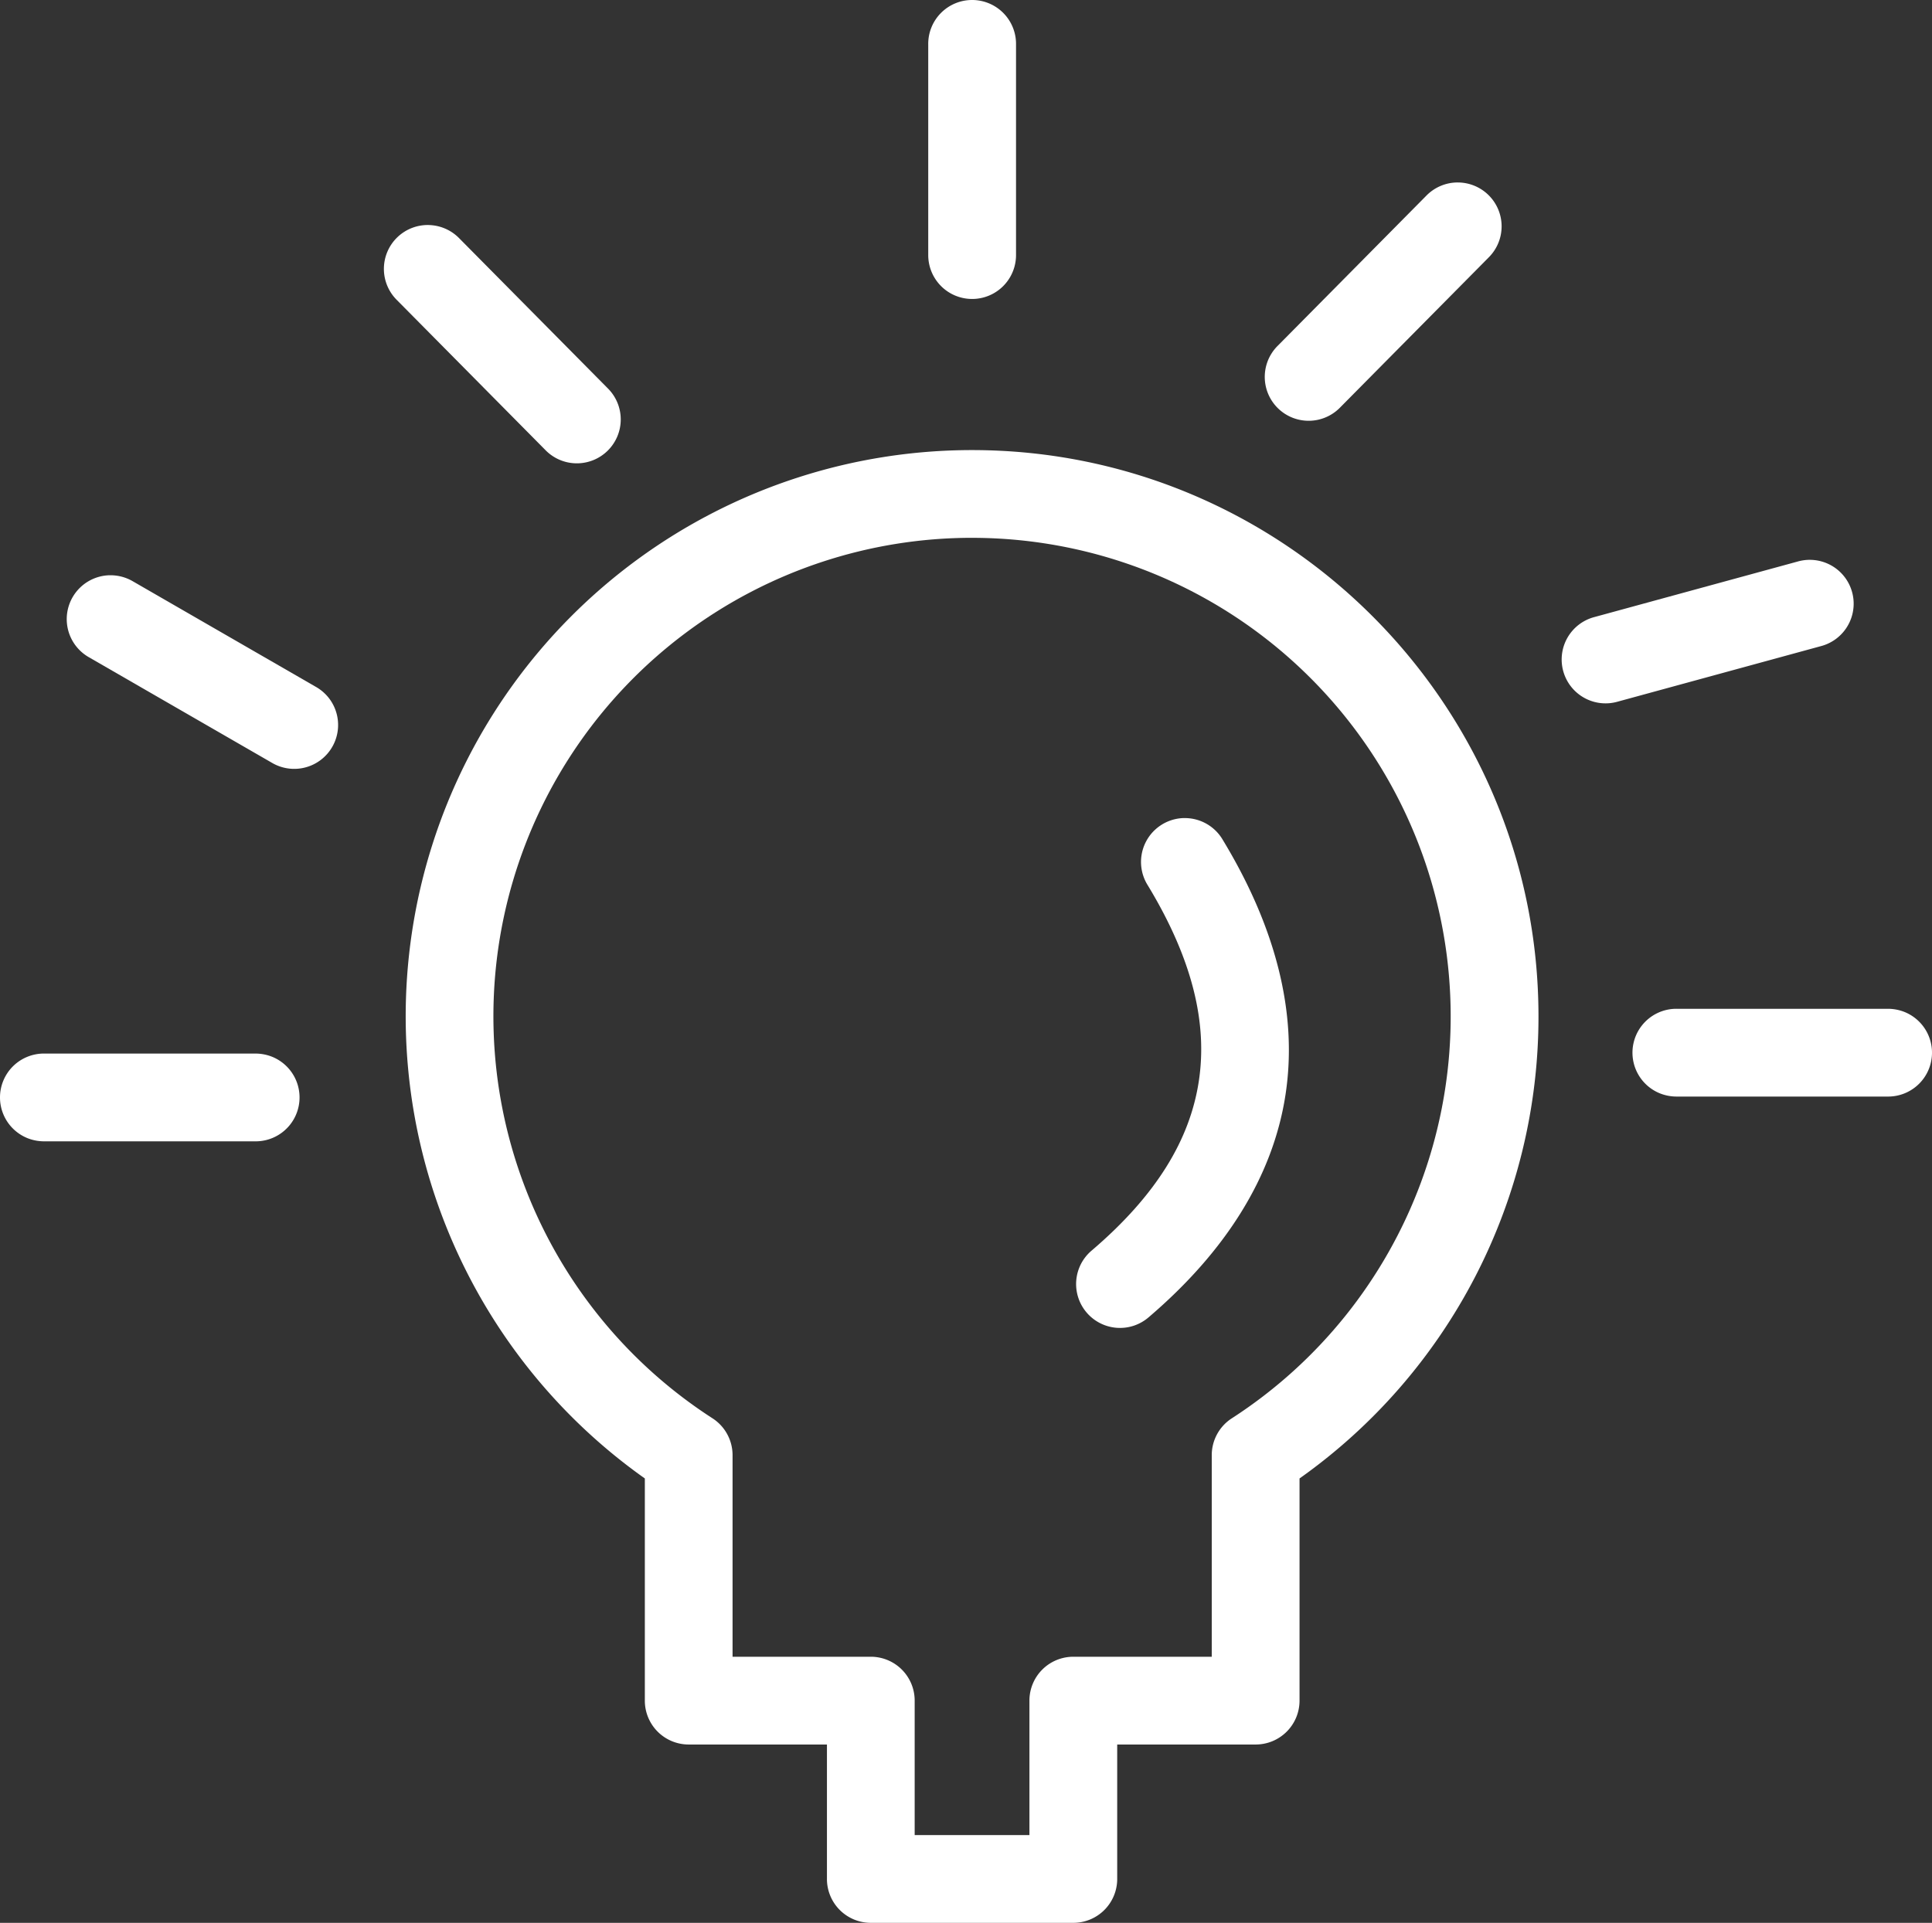 <svg xmlns="http://www.w3.org/2000/svg" width="430.839" height="428.906" viewBox="0 0 430.839 428.906">
  <rect x="0" y="0" width="430.839" height="428.906" fill="#333333" stroke="none"/>
  <g id="TECHNOLOGY_" data-name="TECHNOLOGY " transform="translate(-2588.923 1157)">
    <path id="Path_1" data-name="Path 1" d="M333.318,149.46c69.63,0,126.292,56.661,126.292,126.336a126.178,126.178,0,0,1-53.285,103.051v49.565a9.784,9.784,0,0,1-9.785,9.782H365.665v29.994a9.784,9.784,0,0,1-9.785,9.782H310.717a9.779,9.779,0,0,1-9.782-9.782V438.194H270.108a9.779,9.779,0,0,1-9.782-9.782V378.847a126.3,126.3,0,0,1,73-229.387Zm0,19.57a106.726,106.726,0,0,0-57.905,196.4,9.784,9.784,0,0,1,4.475,8.219v44.968h30.827A9.779,9.779,0,0,1,320.5,428.4V458.4h25.591V428.4a9.779,9.779,0,0,1,9.782-9.782h30.875V373.652a9.784,9.784,0,0,1,4.475-8.219,106.746,106.746,0,0,0-57.91-196.4Z" transform="translate(2472.397 -1206.064)" fill="#fff" fill-rule="evenodd"/>
    <path id="Path_2" data-name="Path 2" d="M402.058,243.409a9.783,9.783,0,0,1,8.734,4.826c11.683,19.264,16.82,38.51,14,56.907s-13.516,35.079-30.438,49.548a9.877,9.877,0,0,1-3.338,1.928,9.787,9.787,0,0,1-9.376-16.806c14.441-12.345,21.83-24.725,23.813-37.643s-1.345-27.237-11.386-43.79a9.79,9.79,0,0,1,8-14.977Z" transform="translate(2450.795 -1217.924)" fill="#fff" fill-rule="evenodd"/>
    <path id="Path_3" data-name="Path 3" d="M350.3,34.559a9.788,9.788,0,0,1,9.639,9.922V91.456a9.789,9.789,0,1,1-19.578,0V44.481a9.784,9.784,0,0,1,9.935-9.922Z" transform="translate(2455.56 -1191.558)" fill="#fff" fill-rule="evenodd"/>
    <path id="Path_4" data-name="Path 4" d="M211.558,92.011A9.793,9.793,0,0,1,218.271,95l33.029,33.37a9.787,9.787,0,0,1-6.97,16.789,9.777,9.777,0,0,1-6.939-3.021l-33.029-33.37a9.786,9.786,0,0,1,7.2-16.762Z" transform="translate(2473.099 -1198.81)" fill="#fff" fill-rule="evenodd"/>
    <path id="Path_5" data-name="Path 5" d="M129.952,181.419a9.869,9.869,0,0,1,5.328,1.372l40.712,23.486a9.873,9.873,0,0,1,2.928,2.5,9.788,9.788,0,0,1-12.71,14.448L125.5,199.741a9.787,9.787,0,0,1,4.454-18.325Z" transform="translate(2483.318 -1210.098)" fill="#fff" fill-rule="evenodd"/>
    <path id="Path_6" data-name="Path 6" d="M160.341,303.52a10.1,10.1,0,0,1,3.782.71,9.789,9.789,0,0,1-3.782,18.868H113.366a10.1,10.1,0,0,1-3.782-.71,9.788,9.788,0,0,1,0-18.158,9.769,9.769,0,0,1,3.782-.71Z" transform="translate(2485.469 -1225.513)" fill="#fff" fill-rule="evenodd"/>
    <path id="Path_7" data-name="Path 7" d="M469.239,81.14a9.784,9.784,0,0,1,6.9,16.765l-33.029,33.37a9.788,9.788,0,0,1-10.734,2.311,9.784,9.784,0,0,1-3.174-16.079l33.029-33.37a9.787,9.787,0,0,1,7.007-3Z" transform="translate(2444.717 -1197.438)" fill="#fff" fill-rule="evenodd"/>
    <path id="Path_8" data-name="Path 8" d="M557.542,177.479a9.788,9.788,0,0,1,6.386,2.536,9.787,9.787,0,0,1-4.126,16.721l-45.308,12.379a9.786,9.786,0,1,1-5.161-18.878l45.309-12.379a9.9,9.9,0,0,1,2.9-.382Z" transform="translate(2435.156 -1209.6)" fill="#fff" fill-rule="evenodd"/>
    <path id="Path_9" data-name="Path 9" d="M576.981,292.09a10.1,10.1,0,0,1,3.782.71,9.789,9.789,0,0,1-3.782,18.868H530.006a10.1,10.1,0,0,1-3.782-.71,9.79,9.79,0,0,1,3.782-18.868Z" transform="translate(2432.869 -1224.07)" fill="#fff" fill-rule="evenodd"/>
  </g>
</svg>
